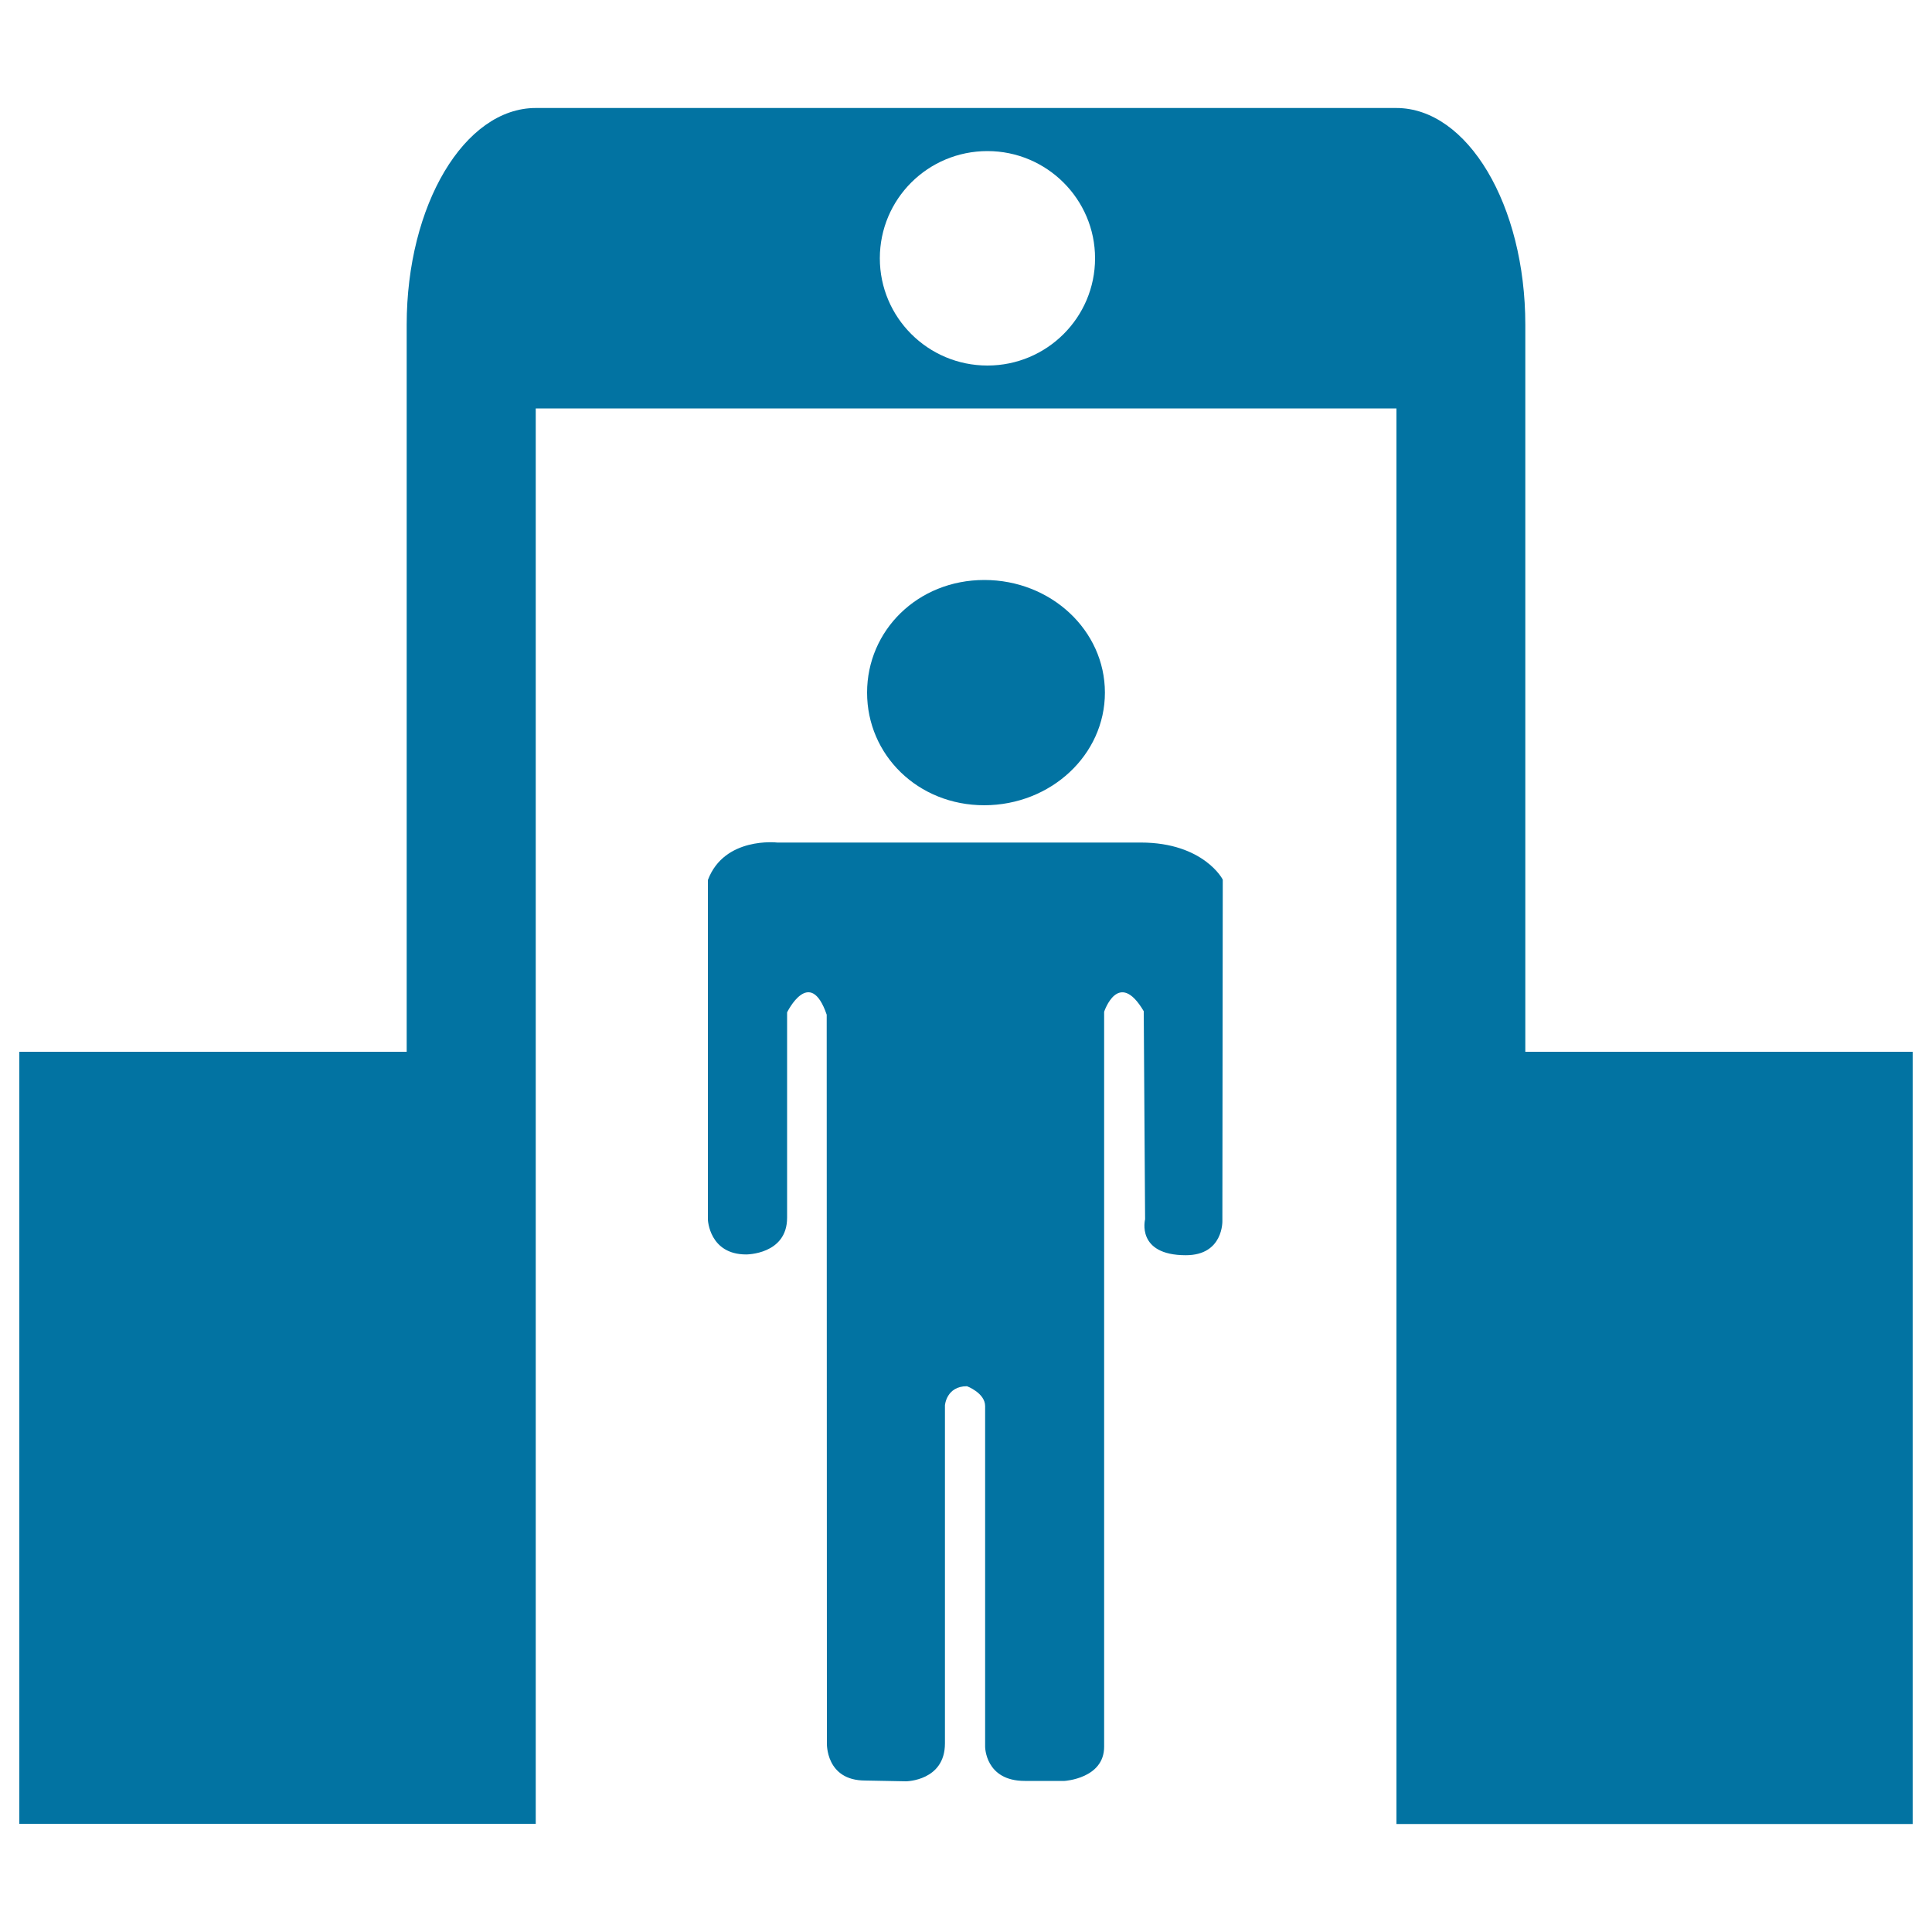 <svg xmlns="http://www.w3.org/2000/svg" viewBox="0 0 1000 1000" style="fill:#0273a2">
<title>Security Check SVG icon</title>
<path d="M571.9,358.5c0-32.2-27.9-58.3-62.4-58.3c-34.5,0-60.7,26.1-60.7,58.3c0,32.2,26.2,58.3,60.7,58.3C544,416.7,571.9,390.7,571.9,358.5z M789.5,544.4V168.1c0-62-29.9-112.2-66.8-112.2H277.3c-36.9,0-66.8,50.2-66.8,112.2v376.3H10v399.6h267.3V211.4h445.5v732.7H990V544.4H789.5z M511.1,189.2c-30.8,0-55.7-24.9-55.7-55.5c0-30.7,24.9-55.5,55.7-55.5c30.7,0,55.7,24.9,55.7,55.5C566.8,164.3,541.9,189.2,511.1,189.2z M590.5,436.1H402.3c0,0-27.4-3.2-35.9,19.4v175.8c0,0,0.7,18,19.8,18c0,0,21.2,0.1,21.2-19V524c0,0,11.8-24.2,20.5,1.2l0.1,377.1c0,0-0.7,19.3,19.8,19.3L469,922c0,0,20.1-0.2,20.1-19.6v-175c0,0,0.7-9.9,11.4-9.9c0,0,9.4,3.5,9.4,10.3v176.3c0,0,0,17.7,20.5,17.7h20.6c0,0,20.5-1.2,20.5-17.7V523.7c0,0,7.4-22.5,20.5-0.3l0.7,107.7c0,0-4.8,18.6,21.1,18.6c19.5,0,18.9-17.8,18.9-17.8l0.2-176.5C633.2,455.5,623.1,436.1,590.5,436.1z"/>
</svg>